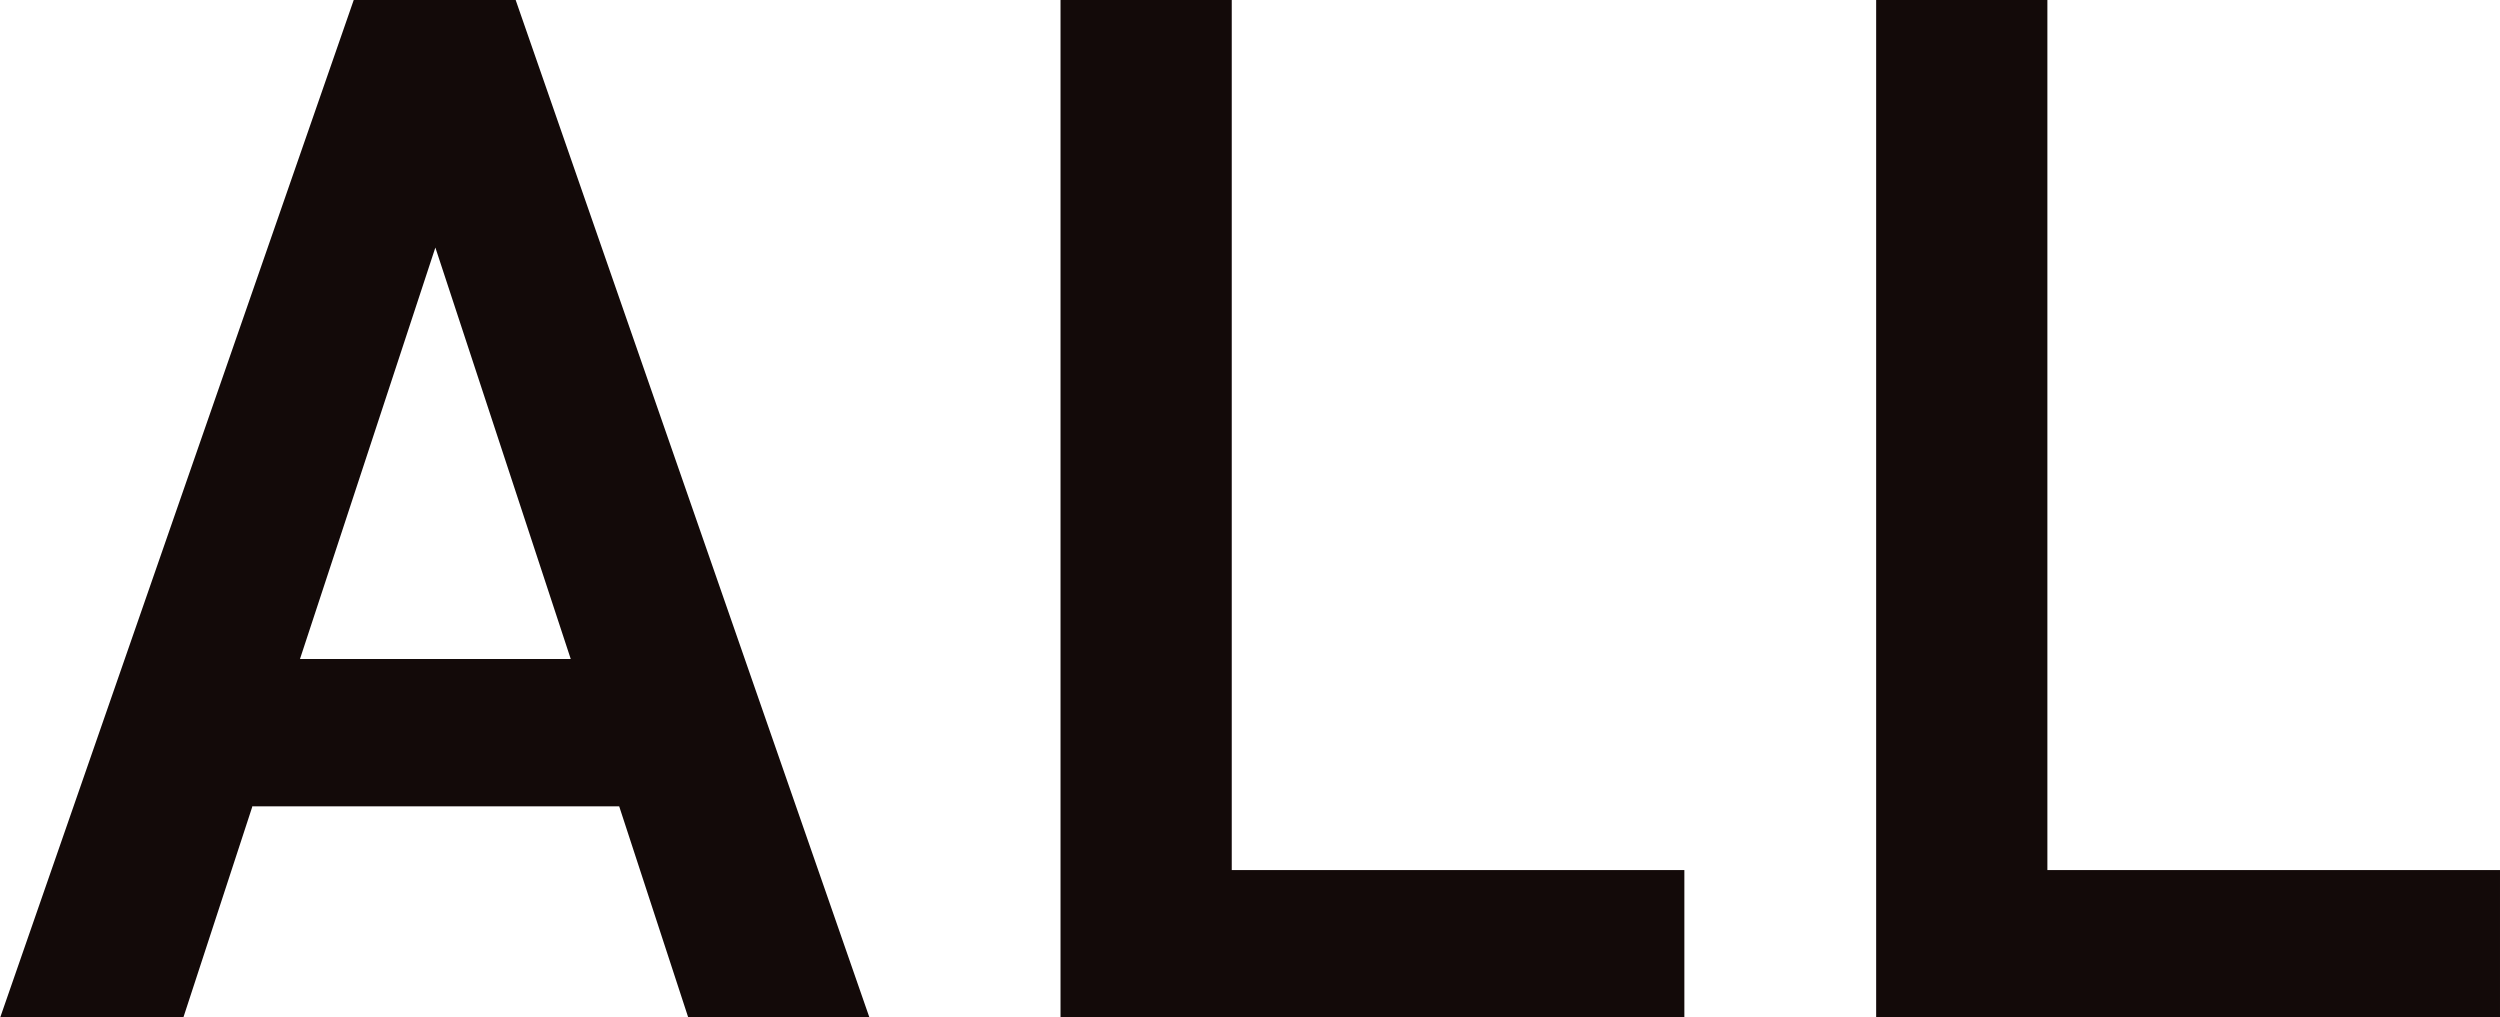 <?xml version="1.0" encoding="UTF-8"?><svg id="b" xmlns="http://www.w3.org/2000/svg" viewBox="0 0 37.67 15.33"><g id="c"><path d="M3.8,12.16l-1.04,3.18H0L5.33,0h2.44l5.33,15.33h-2.73l-1.04-3.18H3.8ZM8.6,9.93l-2.04-6.2-2.04,6.2h4.09Z" fill="#130a09" stroke-width="0"/><path d="M15.98,0h2.58v13.11h6.82v2.22h-9.4V0Z" fill="#130a09" stroke-width="0"/><path d="M28.27,0h2.58v13.11h6.82v2.22h-9.4V0Z" fill="#130a09" stroke-width="0"/></g></svg>